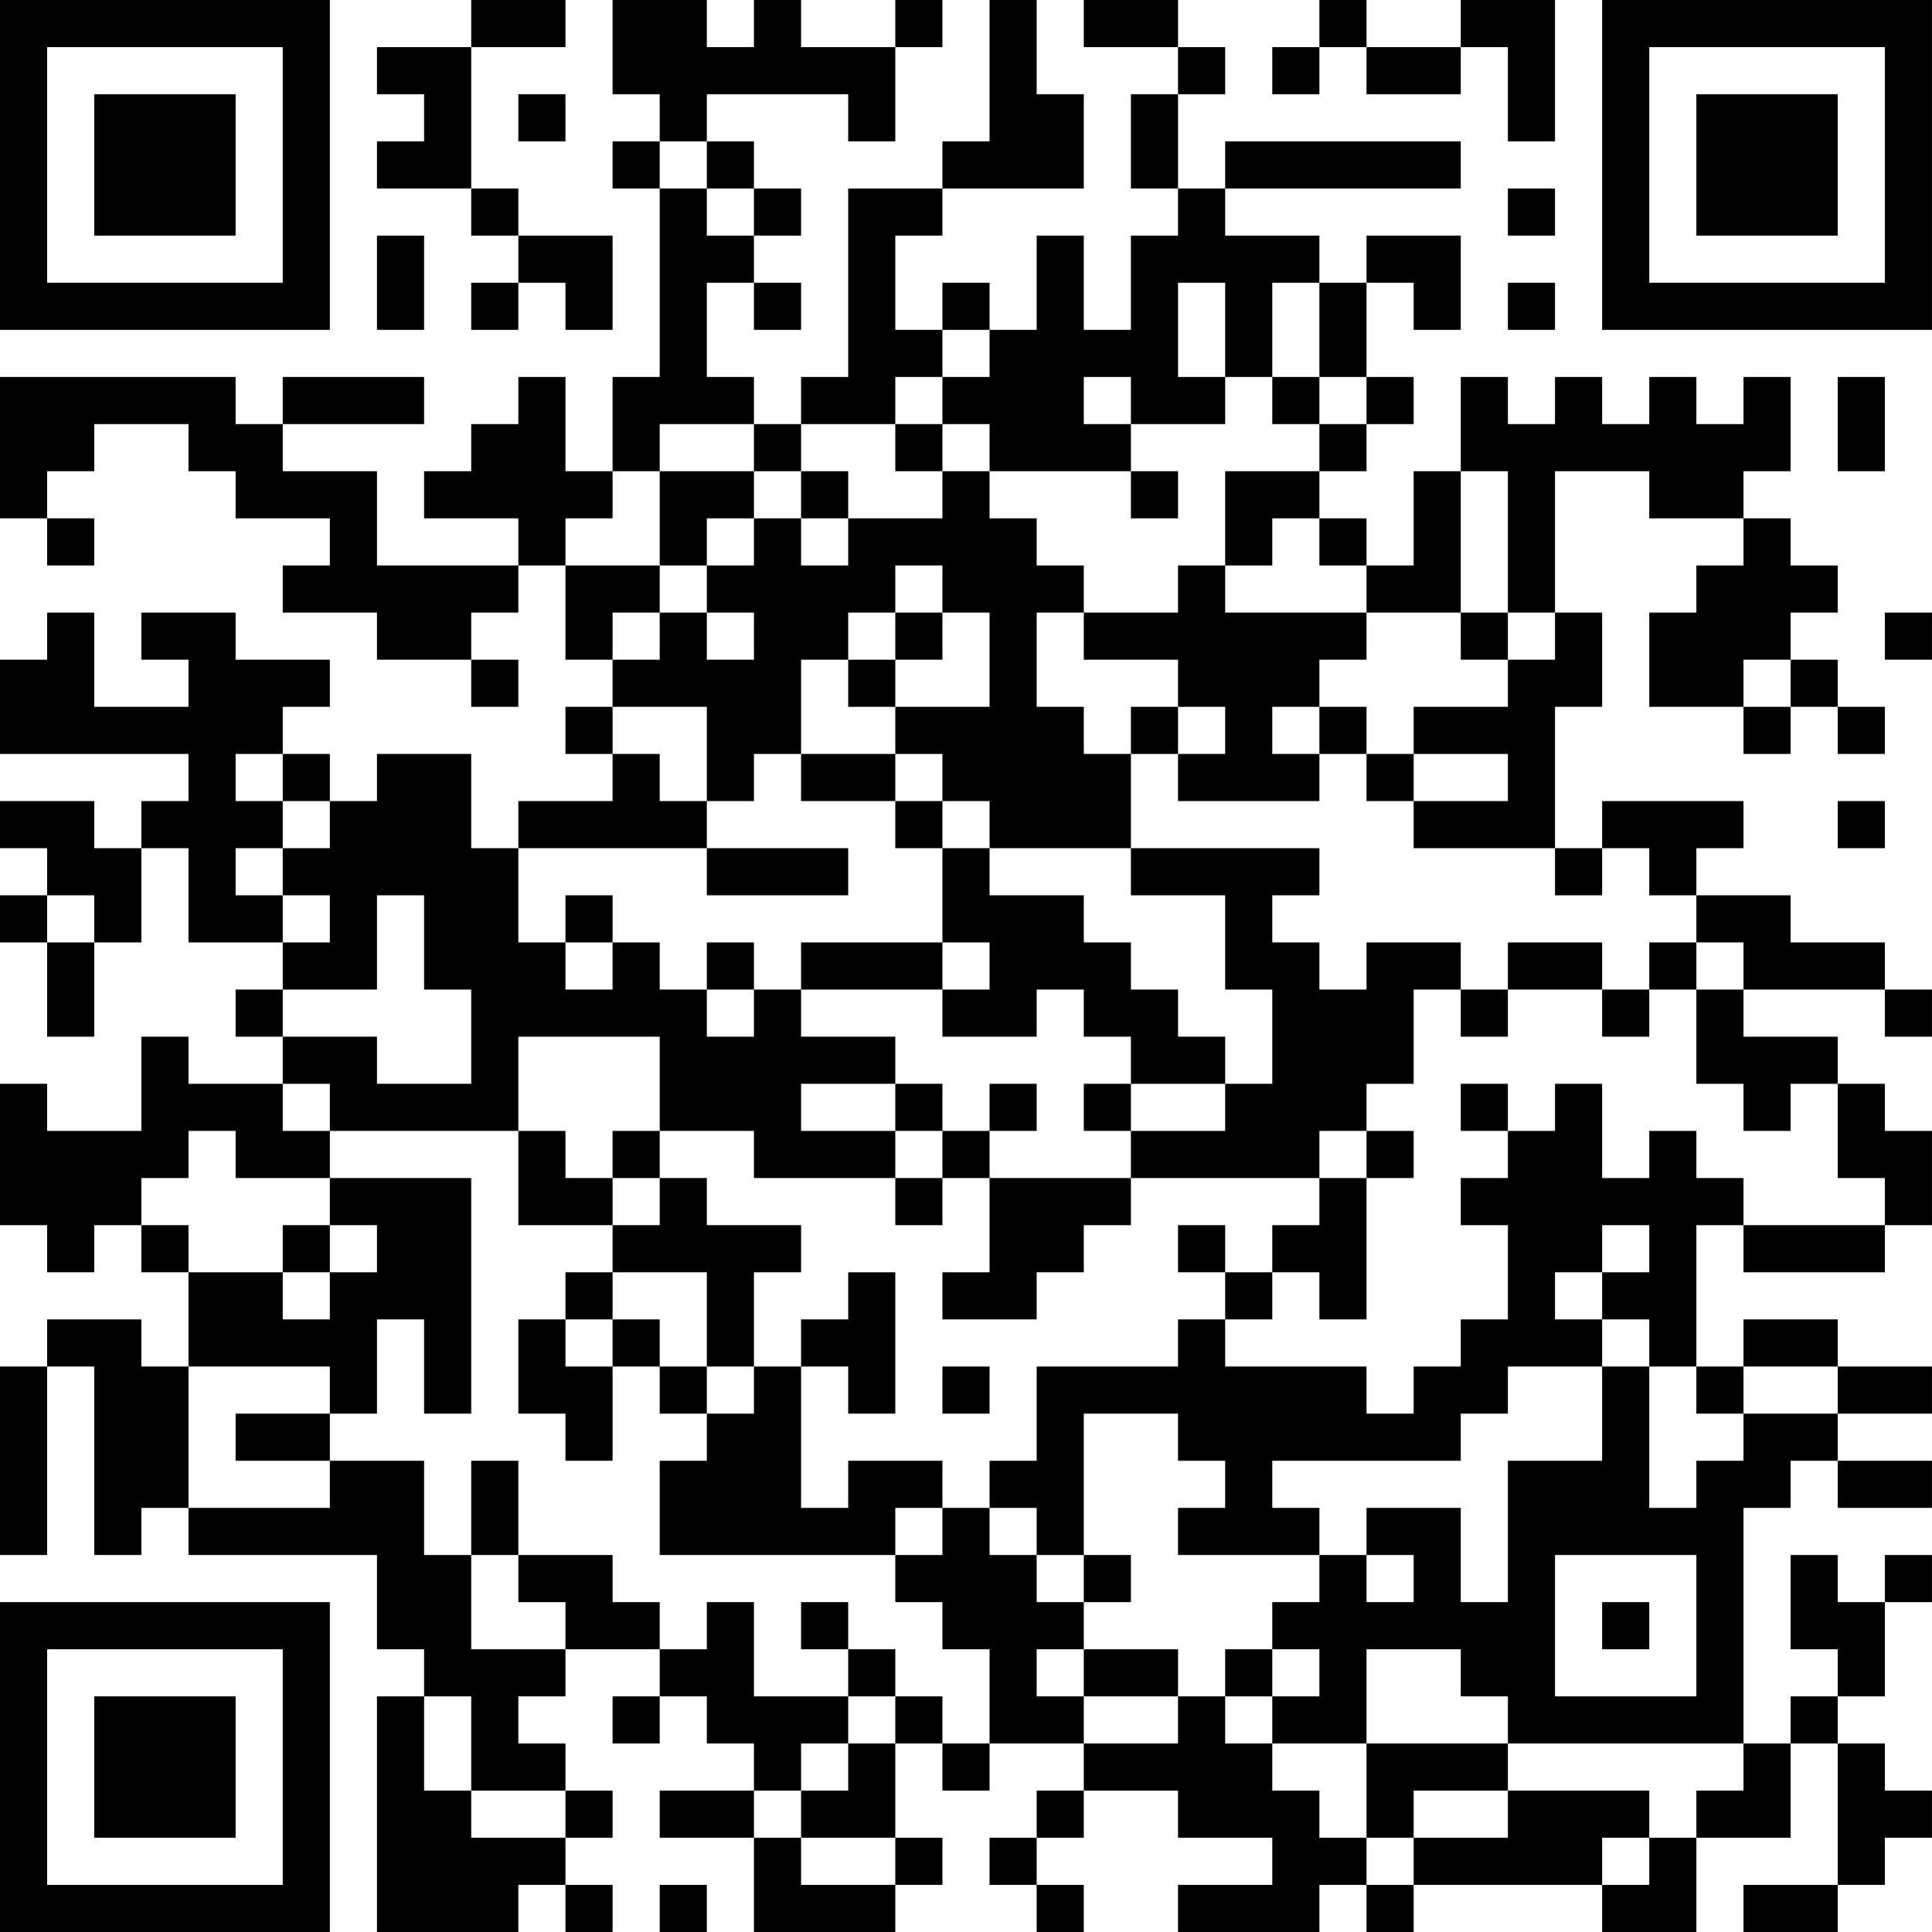 <?xml version="1.0" encoding="UTF-8"?>
<svg xmlns="http://www.w3.org/2000/svg" version="1.1" width="300" height="300" viewBox="0 0 300 300"><rect x="0" y="0" width="300" height="300" fill="#ffffff"/><g transform="scale(7.317)"><g transform="translate(0,0)"><path fill-rule="evenodd" d="M10 0L10 1L8 1L8 2L9 2L9 3L8 3L8 4L10 4L10 5L11 5L11 6L10 6L10 7L11 7L11 6L12 6L12 7L13 7L13 5L11 5L11 4L10 4L10 1L12 1L12 0ZM13 0L13 2L14 2L14 3L13 3L13 4L14 4L14 8L13 8L13 10L12 10L12 8L11 8L11 9L10 9L10 10L9 10L9 11L11 11L11 12L8 12L8 10L6 10L6 9L9 9L9 8L6 8L6 9L5 9L5 8L0 8L0 11L1 11L1 12L2 12L2 11L1 11L1 10L2 10L2 9L4 9L4 10L5 10L5 11L7 11L7 12L6 12L6 13L8 13L8 14L10 14L10 15L11 15L11 14L10 14L10 13L11 13L11 12L12 12L12 14L13 14L13 15L12 15L12 16L13 16L13 17L11 17L11 18L10 18L10 16L8 16L8 17L7 17L7 16L6 16L6 15L7 15L7 14L5 14L5 13L3 13L3 14L4 14L4 15L2 15L2 13L1 13L1 14L0 14L0 16L4 16L4 17L3 17L3 18L2 18L2 17L0 17L0 18L1 18L1 19L0 19L0 20L1 20L1 22L2 22L2 20L3 20L3 18L4 18L4 20L6 20L6 21L5 21L5 22L6 22L6 23L4 23L4 22L3 22L3 24L1 24L1 23L0 23L0 26L1 26L1 27L2 27L2 26L3 26L3 27L4 27L4 29L3 29L3 28L1 28L1 29L0 29L0 33L1 33L1 29L2 29L2 33L3 33L3 32L4 32L4 33L8 33L8 35L9 35L9 36L8 36L8 41L11 41L11 40L12 40L12 41L13 41L13 40L12 40L12 39L13 39L13 38L12 38L12 37L11 37L11 36L12 36L12 35L14 35L14 36L13 36L13 37L14 37L14 36L15 36L15 37L16 37L16 38L14 38L14 39L16 39L16 41L19 41L19 40L20 40L20 39L19 39L19 37L20 37L20 38L21 38L21 37L23 37L23 38L22 38L22 39L21 39L21 40L22 40L22 41L23 41L23 40L22 40L22 39L23 39L23 38L25 38L25 39L27 39L27 40L25 40L25 41L28 41L28 40L29 40L29 41L30 41L30 40L34 40L34 41L36 41L36 39L38 39L38 37L39 37L39 40L37 40L37 41L39 41L39 40L40 40L40 39L41 39L41 38L40 38L40 37L39 37L39 36L40 36L40 34L41 34L41 33L40 33L40 34L39 34L39 33L38 33L38 35L39 35L39 36L38 36L38 37L37 37L37 32L38 32L38 31L39 31L39 32L41 32L41 31L39 31L39 30L41 30L41 29L39 29L39 28L37 28L37 29L36 29L36 26L37 26L37 27L40 27L40 26L41 26L41 24L40 24L40 23L39 23L39 22L37 22L37 21L40 21L40 22L41 22L41 21L40 21L40 20L38 20L38 19L36 19L36 18L37 18L37 17L34 17L34 18L33 18L33 15L34 15L34 13L33 13L33 10L35 10L35 11L37 11L37 12L36 12L36 13L35 13L35 15L37 15L37 16L38 16L38 15L39 15L39 16L40 16L40 15L39 15L39 14L38 14L38 13L39 13L39 12L38 12L38 11L37 11L37 10L38 10L38 8L37 8L37 9L36 9L36 8L35 8L35 9L34 9L34 8L33 8L33 9L32 9L32 8L31 8L31 10L30 10L30 12L29 12L29 11L28 11L28 10L29 10L29 9L30 9L30 8L29 8L29 6L30 6L30 7L31 7L31 5L29 5L29 6L28 6L28 5L26 5L26 4L31 4L31 3L26 3L26 4L25 4L25 2L26 2L26 1L25 1L25 0L23 0L23 1L25 1L25 2L24 2L24 4L25 4L25 5L24 5L24 7L23 7L23 5L22 5L22 7L21 7L21 6L20 6L20 7L19 7L19 5L20 5L20 4L23 4L23 2L22 2L22 0L21 0L21 3L20 3L20 4L18 4L18 8L17 8L17 9L16 9L16 8L15 8L15 6L16 6L16 7L17 7L17 6L16 6L16 5L17 5L17 4L16 4L16 3L15 3L15 2L18 2L18 3L19 3L19 1L20 1L20 0L19 0L19 1L17 1L17 0L16 0L16 1L15 1L15 0ZM28 0L28 1L27 1L27 2L28 2L28 1L29 1L29 2L31 2L31 1L32 1L32 3L33 3L33 0L31 0L31 1L29 1L29 0ZM11 2L11 3L12 3L12 2ZM14 3L14 4L15 4L15 5L16 5L16 4L15 4L15 3ZM32 4L32 5L33 5L33 4ZM8 5L8 7L9 7L9 5ZM25 6L25 8L26 8L26 9L24 9L24 8L23 8L23 9L24 9L24 10L21 10L21 9L20 9L20 8L21 8L21 7L20 7L20 8L19 8L19 9L17 9L17 10L16 10L16 9L14 9L14 10L13 10L13 11L12 11L12 12L14 12L14 13L13 13L13 14L14 14L14 13L15 13L15 14L16 14L16 13L15 13L15 12L16 12L16 11L17 11L17 12L18 12L18 11L20 11L20 10L21 10L21 11L22 11L22 12L23 12L23 13L22 13L22 15L23 15L23 16L24 16L24 18L21 18L21 17L20 17L20 16L19 16L19 15L21 15L21 13L20 13L20 12L19 12L19 13L18 13L18 14L17 14L17 16L16 16L16 17L15 17L15 15L13 15L13 16L14 16L14 17L15 17L15 18L11 18L11 20L12 20L12 21L13 21L13 20L14 20L14 21L15 21L15 22L16 22L16 21L17 21L17 22L19 22L19 23L17 23L17 24L19 24L19 25L16 25L16 24L14 24L14 22L11 22L11 24L7 24L7 23L6 23L6 24L7 24L7 25L5 25L5 24L4 24L4 25L3 25L3 26L4 26L4 27L6 27L6 28L7 28L7 27L8 27L8 26L7 26L7 25L10 25L10 30L9 30L9 28L8 28L8 30L7 30L7 29L4 29L4 32L7 32L7 31L9 31L9 33L10 33L10 35L12 35L12 34L11 34L11 33L13 33L13 34L14 34L14 35L15 35L15 34L16 34L16 36L18 36L18 37L17 37L17 38L16 38L16 39L17 39L17 40L19 40L19 39L17 39L17 38L18 38L18 37L19 37L19 36L20 36L20 37L21 37L21 35L20 35L20 34L19 34L19 33L20 33L20 32L21 32L21 33L22 33L22 34L23 34L23 35L22 35L22 36L23 36L23 37L25 37L25 36L26 36L26 37L27 37L27 38L28 38L28 39L29 39L29 40L30 40L30 39L32 39L32 38L35 38L35 39L34 39L34 40L35 40L35 39L36 39L36 38L37 38L37 37L32 37L32 36L31 36L31 35L29 35L29 37L27 37L27 36L28 36L28 35L27 35L27 34L28 34L28 33L29 33L29 34L30 34L30 33L29 33L29 32L31 32L31 34L32 34L32 31L34 31L34 29L35 29L35 32L36 32L36 31L37 31L37 30L39 30L39 29L37 29L37 30L36 30L36 29L35 29L35 28L34 28L34 27L35 27L35 26L34 26L34 27L33 27L33 28L34 28L34 29L32 29L32 30L31 30L31 31L27 31L27 32L28 32L28 33L25 33L25 32L26 32L26 31L25 31L25 30L23 30L23 33L22 33L22 32L21 32L21 31L22 31L22 29L25 29L25 28L26 28L26 29L29 29L29 30L30 30L30 29L31 29L31 28L32 28L32 26L31 26L31 25L32 25L32 24L33 24L33 23L34 23L34 25L35 25L35 24L36 24L36 25L37 25L37 26L40 26L40 25L39 25L39 23L38 23L38 24L37 24L37 23L36 23L36 21L37 21L37 20L36 20L36 19L35 19L35 18L34 18L34 19L33 19L33 18L30 18L30 17L32 17L32 16L30 16L30 15L32 15L32 14L33 14L33 13L32 13L32 10L31 10L31 13L29 13L29 12L28 12L28 11L27 11L27 12L26 12L26 10L28 10L28 9L29 9L29 8L28 8L28 6L27 6L27 8L26 8L26 6ZM32 6L32 7L33 7L33 6ZM27 8L27 9L28 9L28 8ZM39 8L39 10L40 10L40 8ZM19 9L19 10L20 10L20 9ZM14 10L14 12L15 12L15 11L16 11L16 10ZM17 10L17 11L18 11L18 10ZM24 10L24 11L25 11L25 10ZM25 12L25 13L23 13L23 14L25 14L25 15L24 15L24 16L25 16L25 17L28 17L28 16L29 16L29 17L30 17L30 16L29 16L29 15L28 15L28 14L29 14L29 13L26 13L26 12ZM19 13L19 14L18 14L18 15L19 15L19 14L20 14L20 13ZM31 13L31 14L32 14L32 13ZM40 13L40 14L41 14L41 13ZM37 14L37 15L38 15L38 14ZM25 15L25 16L26 16L26 15ZM27 15L27 16L28 16L28 15ZM5 16L5 17L6 17L6 18L5 18L5 19L6 19L6 20L7 20L7 19L6 19L6 18L7 18L7 17L6 17L6 16ZM17 16L17 17L19 17L19 18L20 18L20 20L17 20L17 21L20 21L20 22L22 22L22 21L23 21L23 22L24 22L24 23L23 23L23 24L24 24L24 25L21 25L21 24L22 24L22 23L21 23L21 24L20 24L20 23L19 23L19 24L20 24L20 25L19 25L19 26L20 26L20 25L21 25L21 27L20 27L20 28L22 28L22 27L23 27L23 26L24 26L24 25L28 25L28 26L27 26L27 27L26 27L26 26L25 26L25 27L26 27L26 28L27 28L27 27L28 27L28 28L29 28L29 25L30 25L30 24L29 24L29 23L30 23L30 21L31 21L31 22L32 22L32 21L34 21L34 22L35 22L35 21L36 21L36 20L35 20L35 21L34 21L34 20L32 20L32 21L31 21L31 20L29 20L29 21L28 21L28 20L27 20L27 19L28 19L28 18L24 18L24 19L26 19L26 21L27 21L27 23L26 23L26 22L25 22L25 21L24 21L24 20L23 20L23 19L21 19L21 18L20 18L20 17L19 17L19 16ZM39 17L39 18L40 18L40 17ZM15 18L15 19L18 19L18 18ZM1 19L1 20L2 20L2 19ZM8 19L8 21L6 21L6 22L8 22L8 23L10 23L10 21L9 21L9 19ZM12 19L12 20L13 20L13 19ZM15 20L15 21L16 21L16 20ZM20 20L20 21L21 21L21 20ZM24 23L24 24L26 24L26 23ZM31 23L31 24L32 24L32 23ZM11 24L11 26L13 26L13 27L12 27L12 28L11 28L11 30L12 30L12 31L13 31L13 29L14 29L14 30L15 30L15 31L14 31L14 33L19 33L19 32L20 32L20 31L18 31L18 32L17 32L17 29L18 29L18 30L19 30L19 27L18 27L18 28L17 28L17 29L16 29L16 27L17 27L17 26L15 26L15 25L14 25L14 24L13 24L13 25L12 25L12 24ZM28 24L28 25L29 25L29 24ZM13 25L13 26L14 26L14 25ZM6 26L6 27L7 27L7 26ZM13 27L13 28L12 28L12 29L13 29L13 28L14 28L14 29L15 29L15 30L16 30L16 29L15 29L15 27ZM20 29L20 30L21 30L21 29ZM5 30L5 31L7 31L7 30ZM10 31L10 33L11 33L11 31ZM23 33L23 34L24 34L24 33ZM33 33L33 36L36 36L36 33ZM17 34L17 35L18 35L18 36L19 36L19 35L18 35L18 34ZM34 34L34 35L35 35L35 34ZM23 35L23 36L25 36L25 35ZM26 35L26 36L27 36L27 35ZM9 36L9 38L10 38L10 39L12 39L12 38L10 38L10 36ZM29 37L29 39L30 39L30 38L32 38L32 37ZM14 40L14 41L15 41L15 40ZM0 0L0 7L7 7L7 0ZM1 1L1 6L6 6L6 1ZM2 2L2 5L5 5L5 2ZM34 0L34 7L41 7L41 0ZM35 1L35 6L40 6L40 1ZM36 2L36 5L39 5L39 2ZM0 34L0 41L7 41L7 34ZM1 35L1 40L6 40L6 35ZM2 36L2 39L5 39L5 36Z" fill="#000000"/></g></g></svg>

